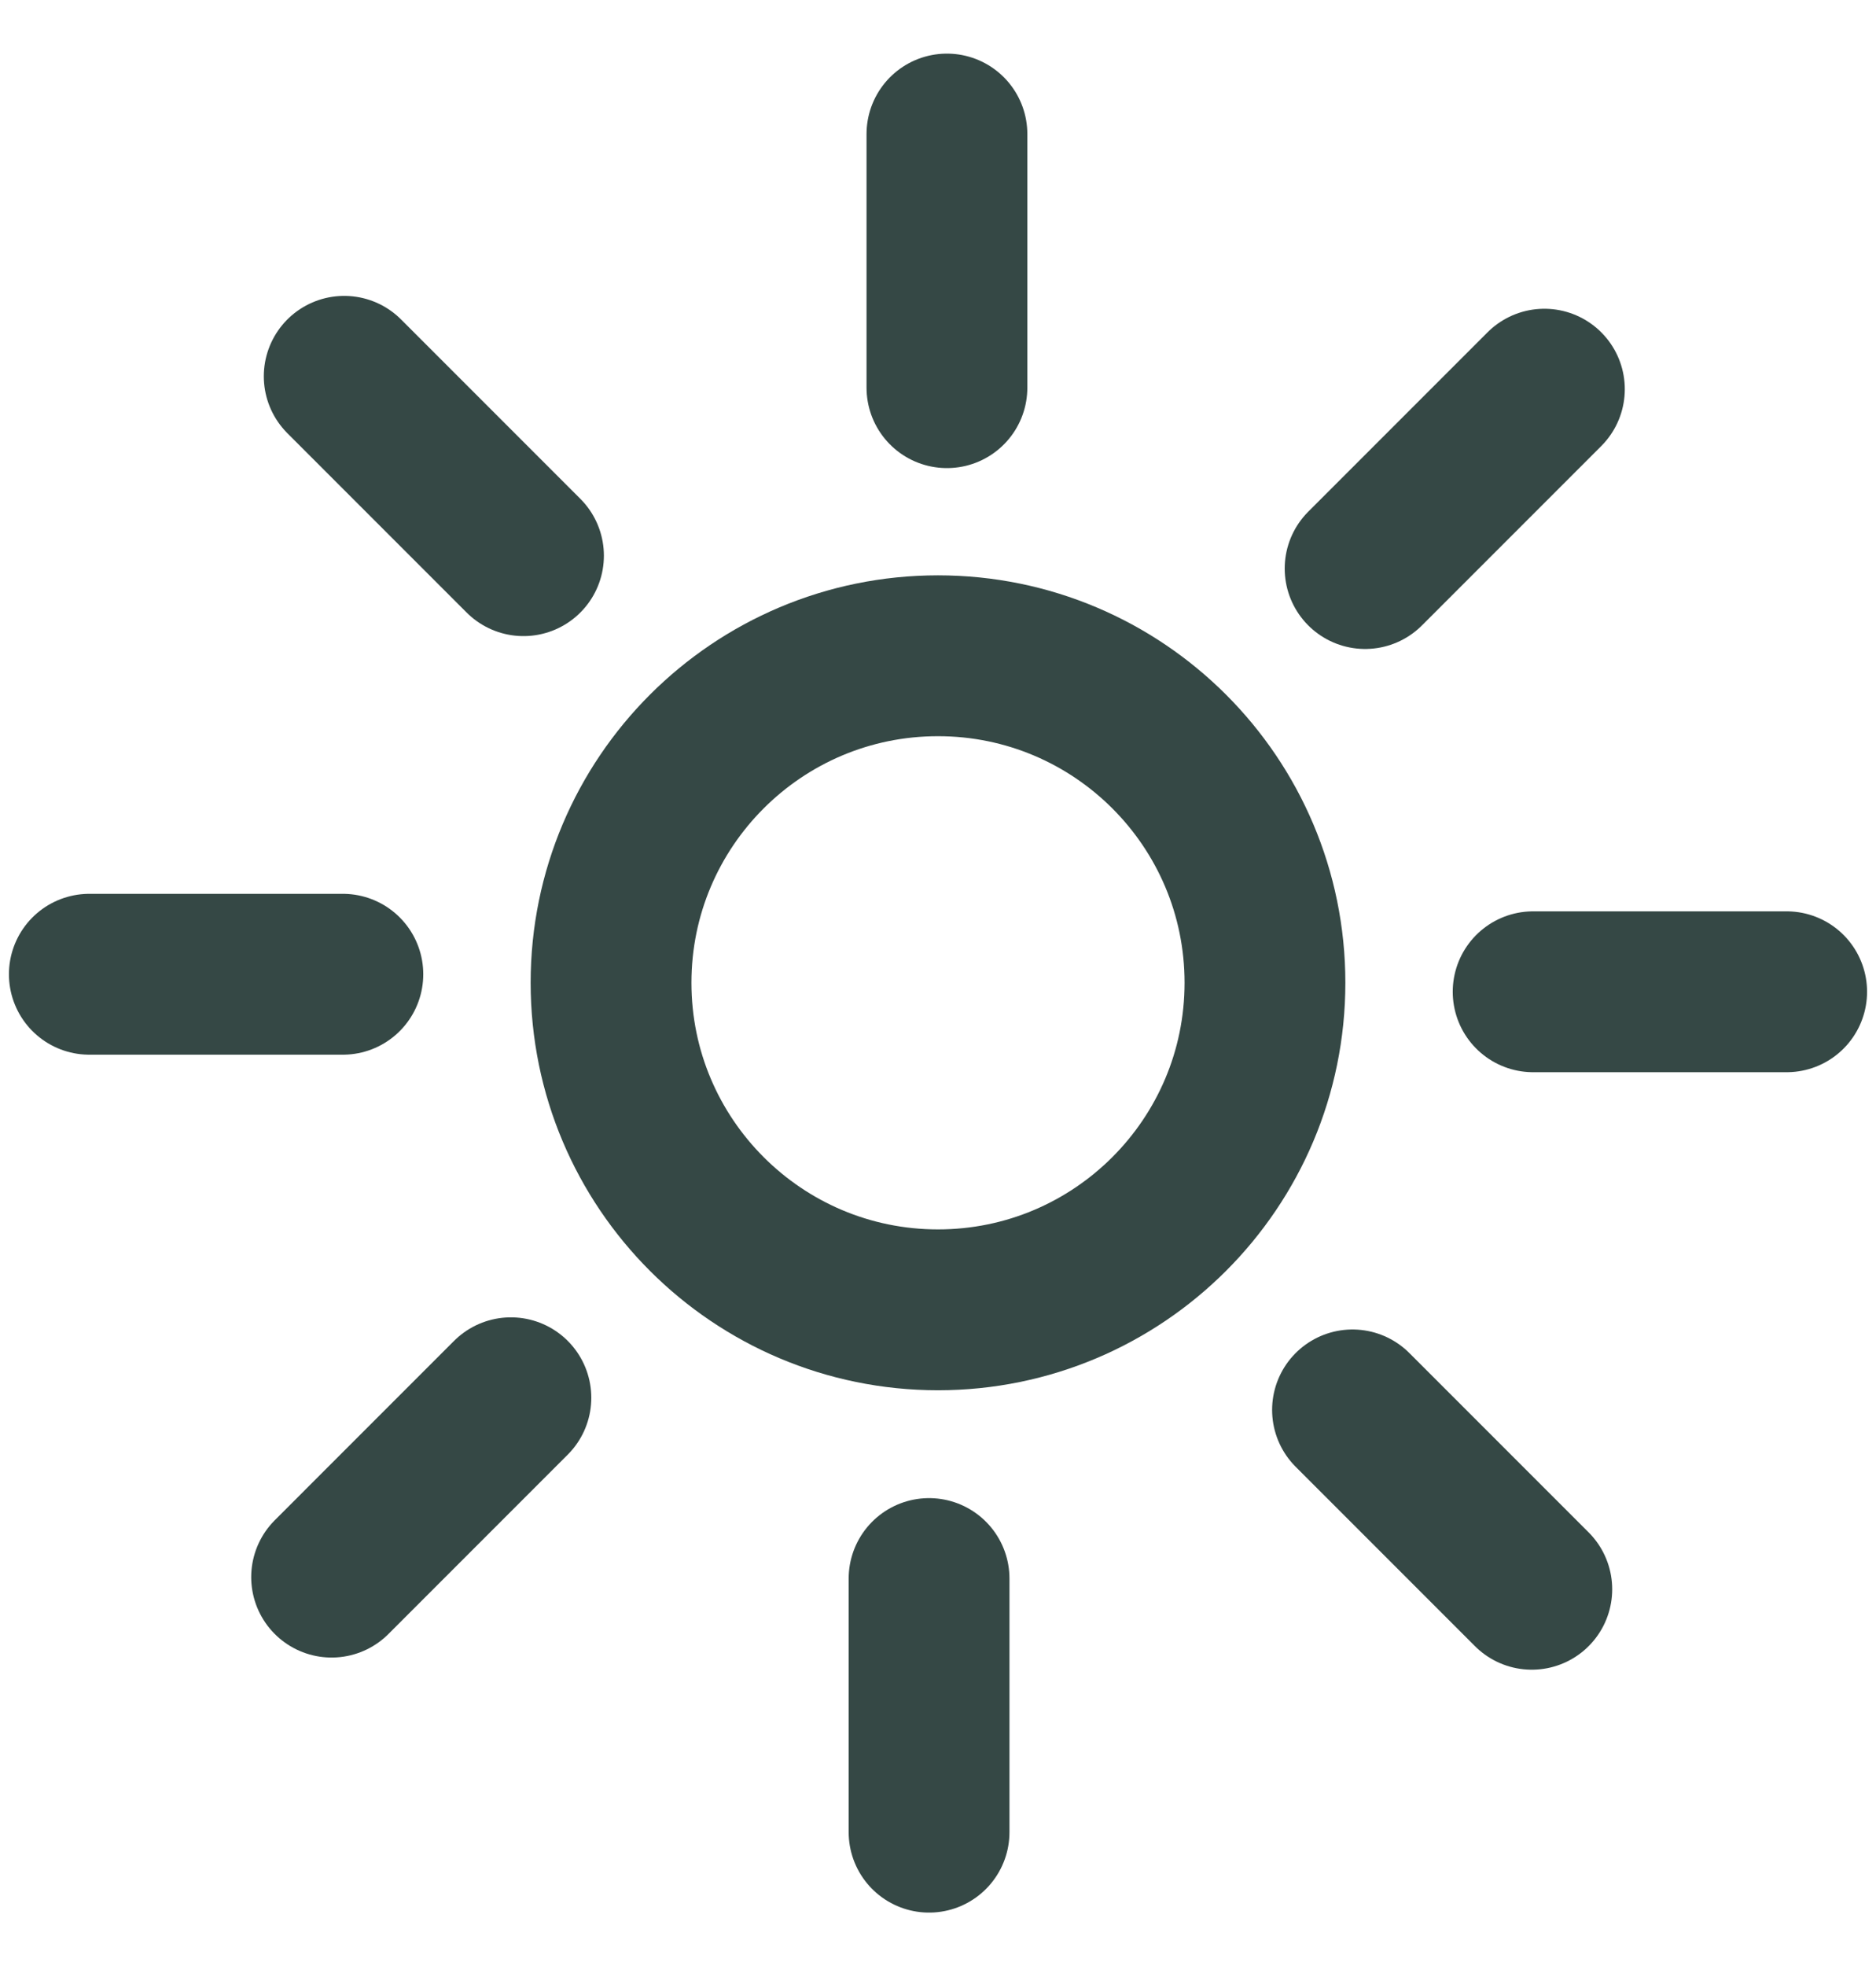 <svg width="21" height="22" viewBox="0 0 21 22" fill="none" xmlns="http://www.w3.org/2000/svg">
<path d="M14.16 10.997C14.16 13.018 12.521 14.657 10.5 14.657C8.479 14.657 6.84 13.018 6.84 10.997C6.84 8.976 8.479 7.338 10.5 7.338C12.521 7.338 14.16 8.976 14.16 10.997Z" stroke="#354845" stroke-width="1.8"/>
<path d="M10.6 4.338V1.5" stroke="#354845" stroke-width="1.8" stroke-linecap="round" stroke-linejoin="round"/>
<path d="M5.86 6.218L3.853 4.211" stroke="#354845" stroke-width="1.8" stroke-linecap="round" stroke-linejoin="round"/>
<path d="M3.838 10.902H1" stroke="#354845" stroke-width="1.8" stroke-linecap="round" stroke-linejoin="round"/>
<path d="M5.719 15.641L3.712 17.648" stroke="#354845" stroke-width="1.8" stroke-linecap="round" stroke-linejoin="round"/>
<path d="M10.4 17.664V20.502" stroke="#354845" stroke-width="1.8" stroke-linecap="round" stroke-linejoin="round"/>
<path d="M15.14 15.777L17.147 17.784" stroke="#354845" stroke-width="1.8" stroke-linecap="round" stroke-linejoin="round"/>
<path d="M17.162 11.098H20" stroke="#354845" stroke-width="1.8" stroke-linecap="round" stroke-linejoin="round"/>
<path d="M15.281 6.362L17.288 4.355" stroke="#354845" stroke-width="1.8" stroke-linecap="round" stroke-linejoin="round"/>
</svg>

